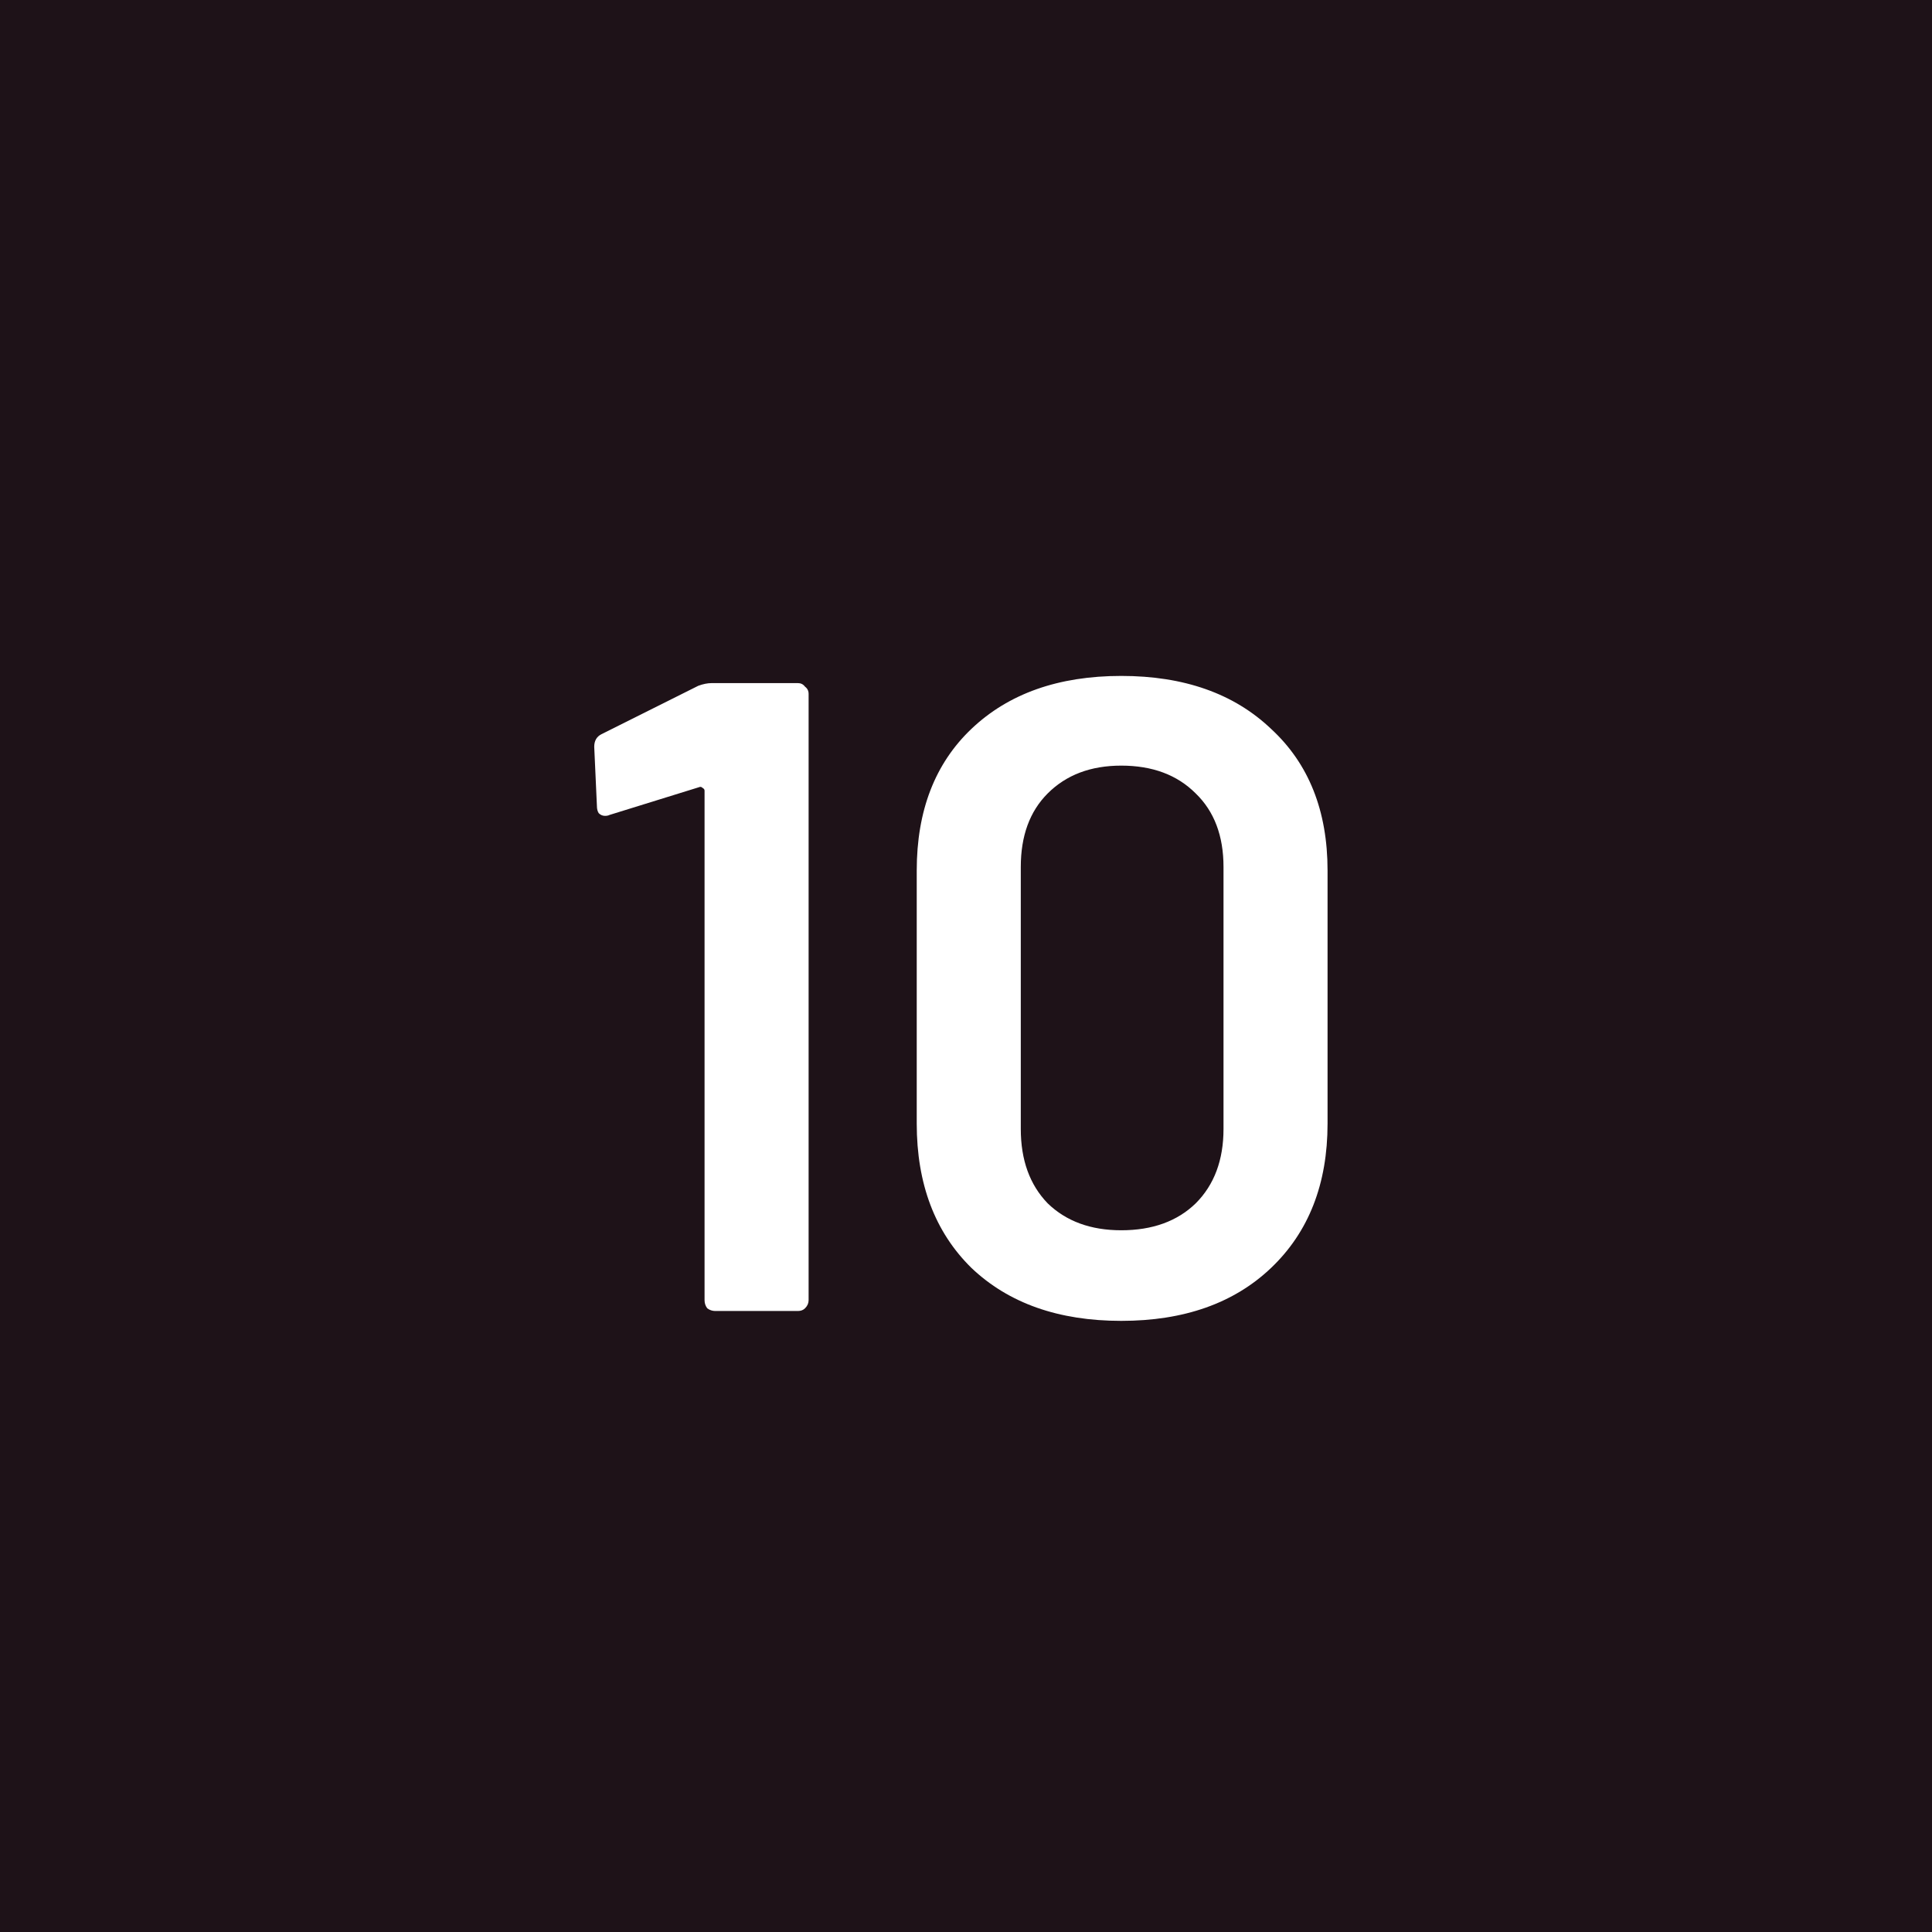 <svg viewBox="0 0 28 28" fill="none" xmlns="http://www.w3.org/2000/svg">
<rect width="28" height="28" fill="#1E1218"/>
<path d="M10.12 9.939C10.19 9.913 10.255 9.9 10.315 9.9H11.563C11.607 9.9 11.641 9.917 11.667 9.952C11.702 9.978 11.719 10.013 11.719 10.056V18.844C11.719 18.887 11.702 18.926 11.667 18.961C11.641 18.987 11.607 19 11.563 19H10.367C10.324 19 10.285 18.987 10.25 18.961C10.224 18.926 10.211 18.887 10.211 18.844V11.46C10.211 11.443 10.203 11.43 10.185 11.421C10.168 11.404 10.15 11.399 10.133 11.408L8.833 11.811C8.816 11.82 8.794 11.824 8.768 11.824C8.733 11.824 8.703 11.811 8.677 11.785C8.66 11.759 8.651 11.724 8.651 11.681L8.612 10.823C8.612 10.736 8.647 10.676 8.716 10.641L10.12 9.939ZM16.25 19.143C15.34 19.143 14.617 18.887 14.079 18.376C13.55 17.856 13.286 17.158 13.286 16.283V12.617C13.286 11.75 13.55 11.066 14.079 10.563C14.617 10.052 15.34 9.796 16.25 9.796C17.16 9.796 17.884 10.052 18.421 10.563C18.967 11.066 19.24 11.75 19.24 12.617V16.283C19.24 17.158 18.967 17.856 18.421 18.376C17.884 18.887 17.16 19.143 16.25 19.143ZM16.25 17.83C16.701 17.83 17.061 17.7 17.329 17.44C17.598 17.171 17.732 16.812 17.732 16.361V12.565C17.732 12.114 17.598 11.759 17.329 11.499C17.061 11.23 16.701 11.096 16.25 11.096C15.808 11.096 15.453 11.23 15.184 11.499C14.924 11.759 14.794 12.114 14.794 12.565V16.361C14.794 16.812 14.924 17.171 15.184 17.44C15.453 17.7 15.808 17.83 16.25 17.83Z" fill="white"/>
</svg>
